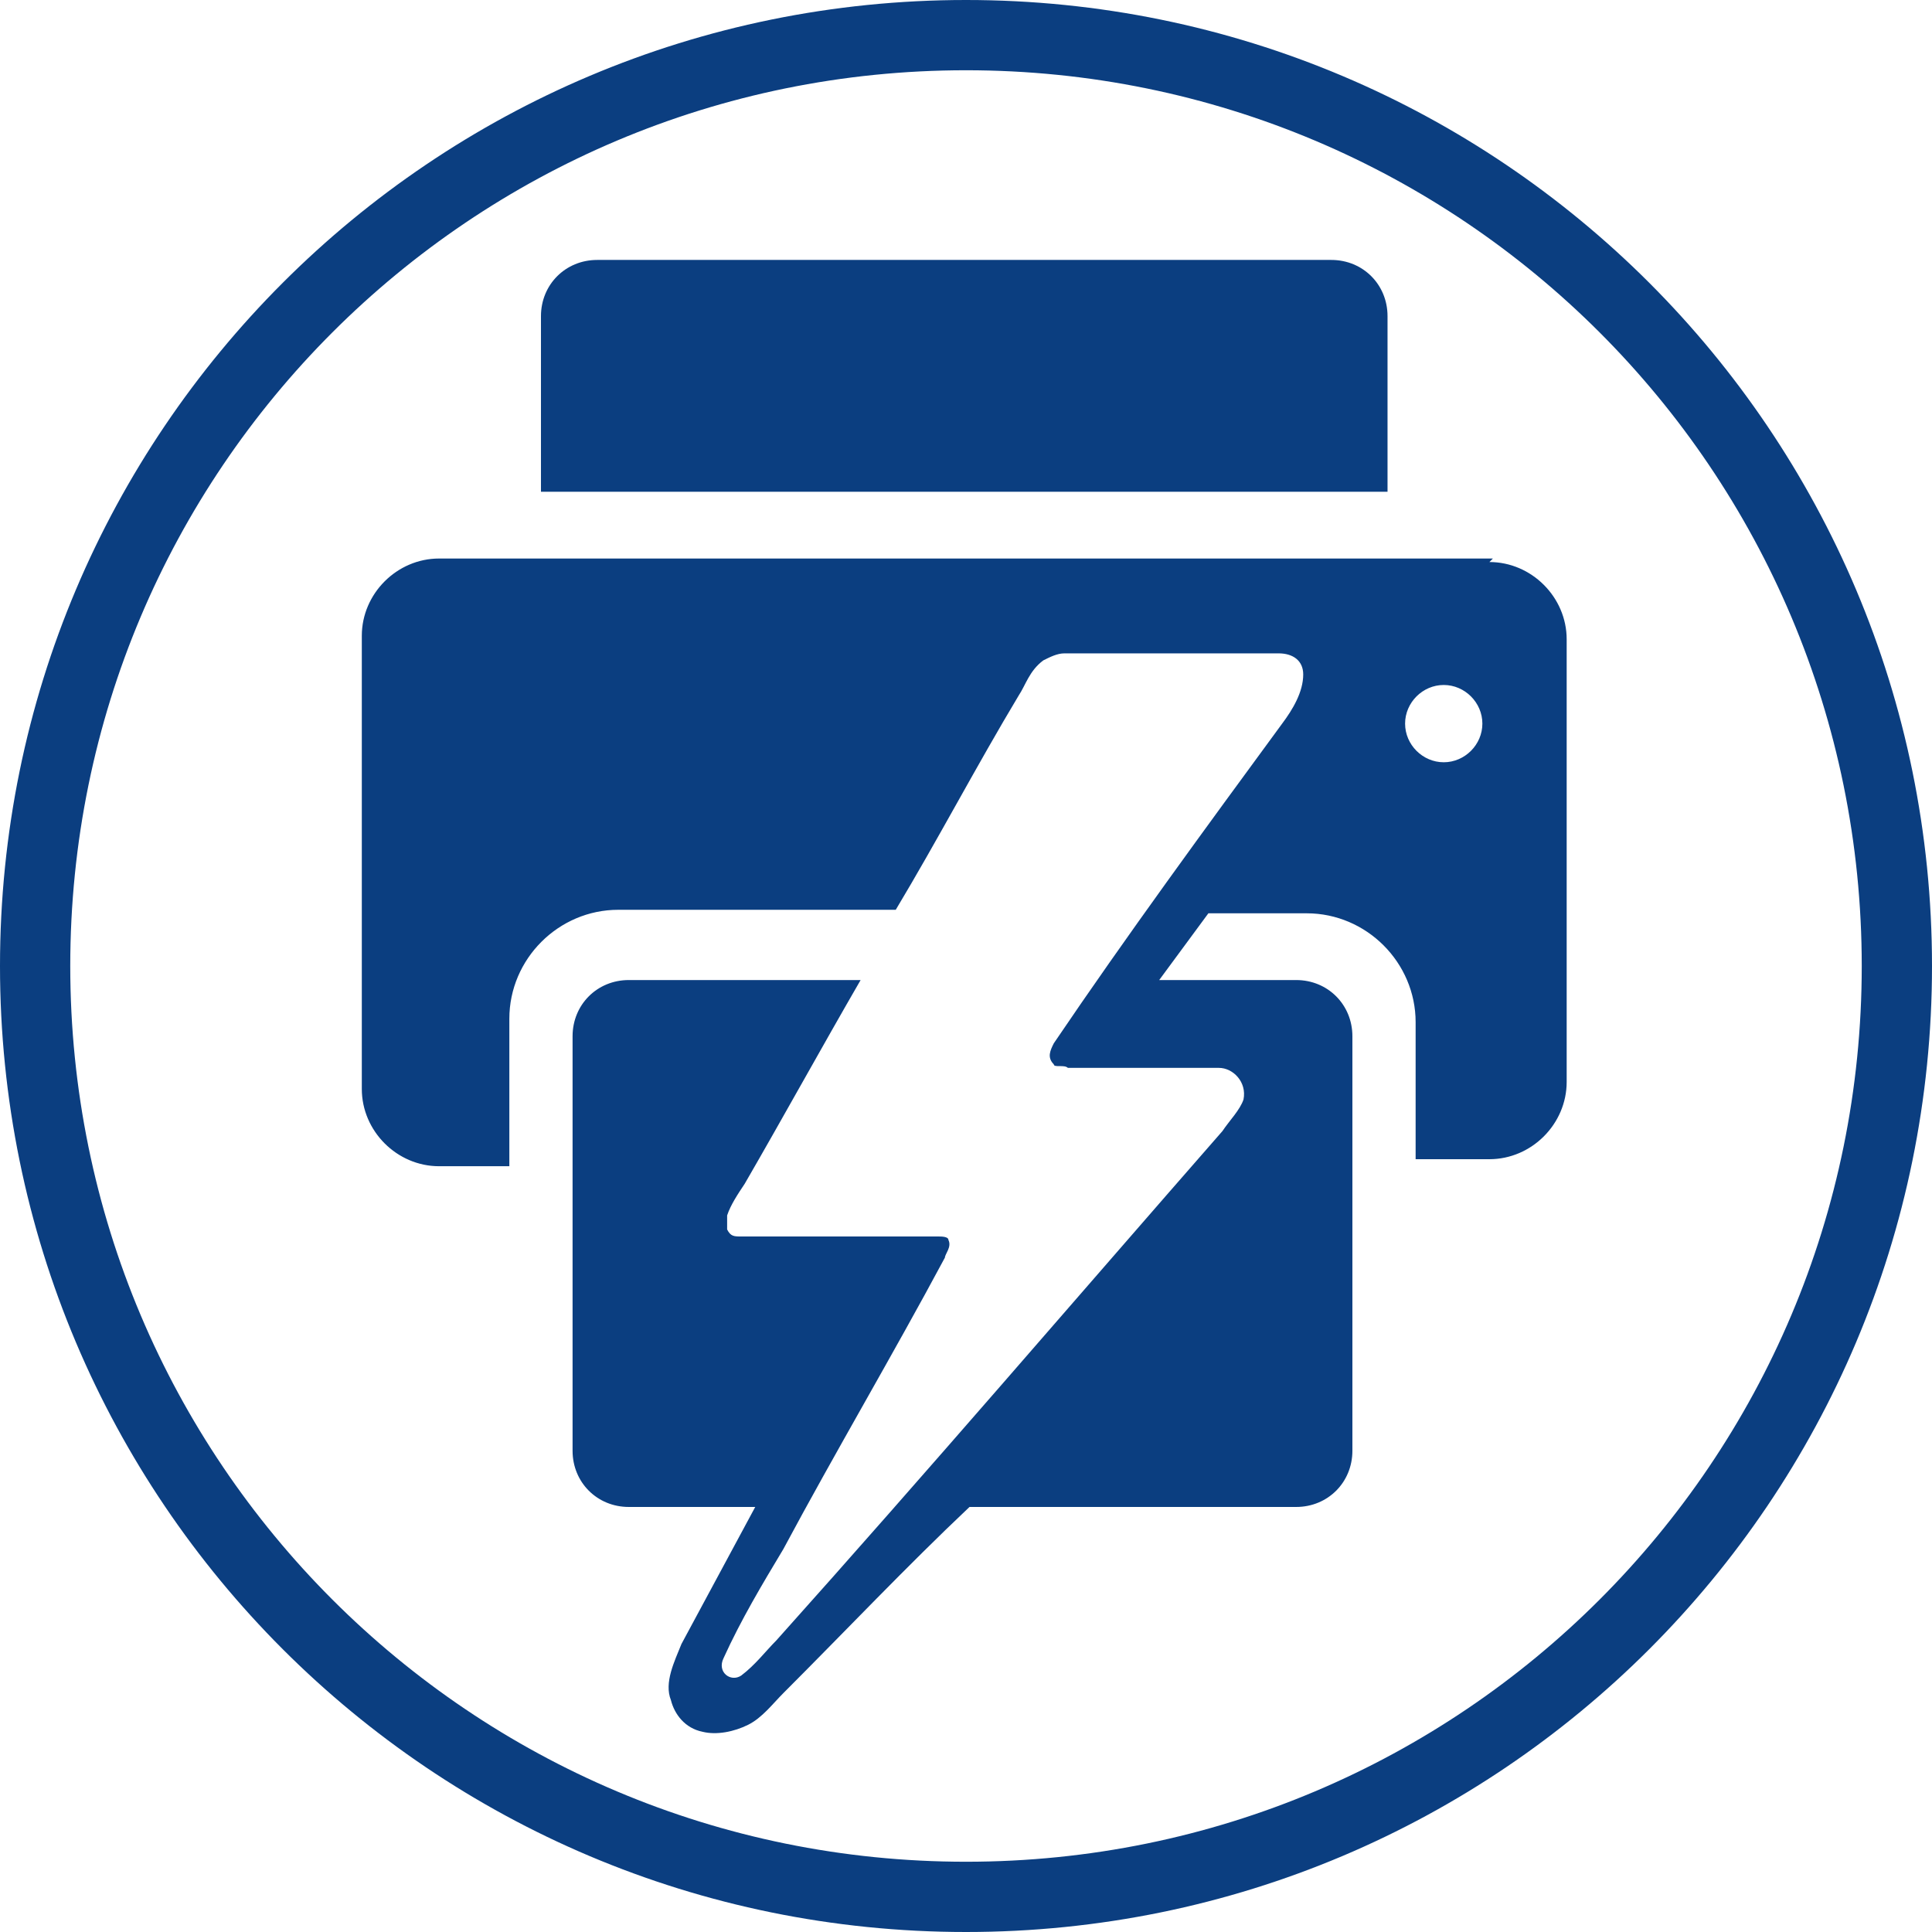 <?xml version="1.0" encoding="UTF-8"?>
<svg id="Vertical" xmlns="http://www.w3.org/2000/svg" version="1.1" viewBox="0 0 55 55">
  <!-- Generator: Adobe Illustrator 29.6.1, SVG Export Plug-In . SVG Version: 2.1.1 Build 9)  -->
  <defs>
    <style>
      .st0 {
        fill: #0b3e80;
      }
    </style>
  </defs>
  <path class="st0" d="M27.5,55C12.3,55,0,42.7,0,27.5S12.3,0,27.5,0s27.5,12.3,27.5,27.5-12.3,27.5-27.5,27.5ZM27.5,2C13.4,2,2,13.4,2,27.5s11.4,25.5,25.5,25.5,25.5-11.4,25.5-25.5S41.6,2,27.5,2Z"/>
  <path class="st0" d="M16.9,7.4h21c.9,0,1.6.7,1.6,1.6v5s-24.1,0-24.1,0v-5c0-.9.7-1.6,1.6-1.6Z"/>
  <path class="st0" d="M42.5,15.9H12.5c-1.2,0-2.2,1-2.2,2.2v12.9c0,1.2,1,2.2,2.2,2.2h2c0-.7,0-2.6,0-4.2,0-1.7,1.4-3.1,3.1-3.1h7.9c1.2-2,2.3-4.1,3.5-6.1.2-.3.3-.7.7-1,.2-.1.4-.2.6-.2,2,0,4.1,0,6.1,0,.4,0,.7.2.7.6,0,.5-.3,1-.6,1.4-2.2,3-4.4,6-6.5,9.1-.1.2-.2.4,0,.6,0,.1.3,0,.4.1,1.4,0,2.9,0,4.3,0,.4,0,.8.4.7.9-.1.3-.4.6-.6.9-4.2,4.8-8.4,9.7-12.7,14.5-.3.3-.6.7-1,1-.3.2-.7-.1-.5-.5.5-1.1,1.1-2.1,1.7-3.1,1.5-2.8,3.1-5.5,4.6-8.3,0-.1.2-.3.1-.5,0-.1-.2-.1-.3-.1-1.9,0-3.7,0-5.6,0-.2,0-.3,0-.4-.2,0-.1,0-.3,0-.4.1-.3.3-.6.5-.9,1.1-1.9,2.2-3.9,3.3-5.8h-6.6c-.9,0-1.6.7-1.6,1.6v11.8c0,.9.7,1.6,1.6,1.6h3.6c-.7,1.3-1.4,2.6-2.1,3.9-.2.5-.5,1.1-.3,1.6.1.4.4.8.9.9.4.1.9,0,1.3-.2.4-.2.7-.6,1-.9,1.8-1.8,3.5-3.6,5.3-5.3h9.3c.9,0,1.6-.7,1.6-1.6v-11.8c0-.9-.7-1.6-1.6-1.6h-3.9s1.4-1.9,1.4-1.9h2.8c1.7,0,3.1,1.4,3.1,3.1,0,1.6,0,3.4,0,3.9.3,0,1.2,0,2.1,0,1.2,0,2.2-1,2.2-2.2v-12.6c0-1.2-1-2.2-2.2-2.2ZM41.1,21.7c-.6,0-1.1-.5-1.1-1.1s.5-1.1,1.1-1.1,1.1.5,1.1,1.1-.5,1.1-1.1,1.1Z"/>
</svg>
